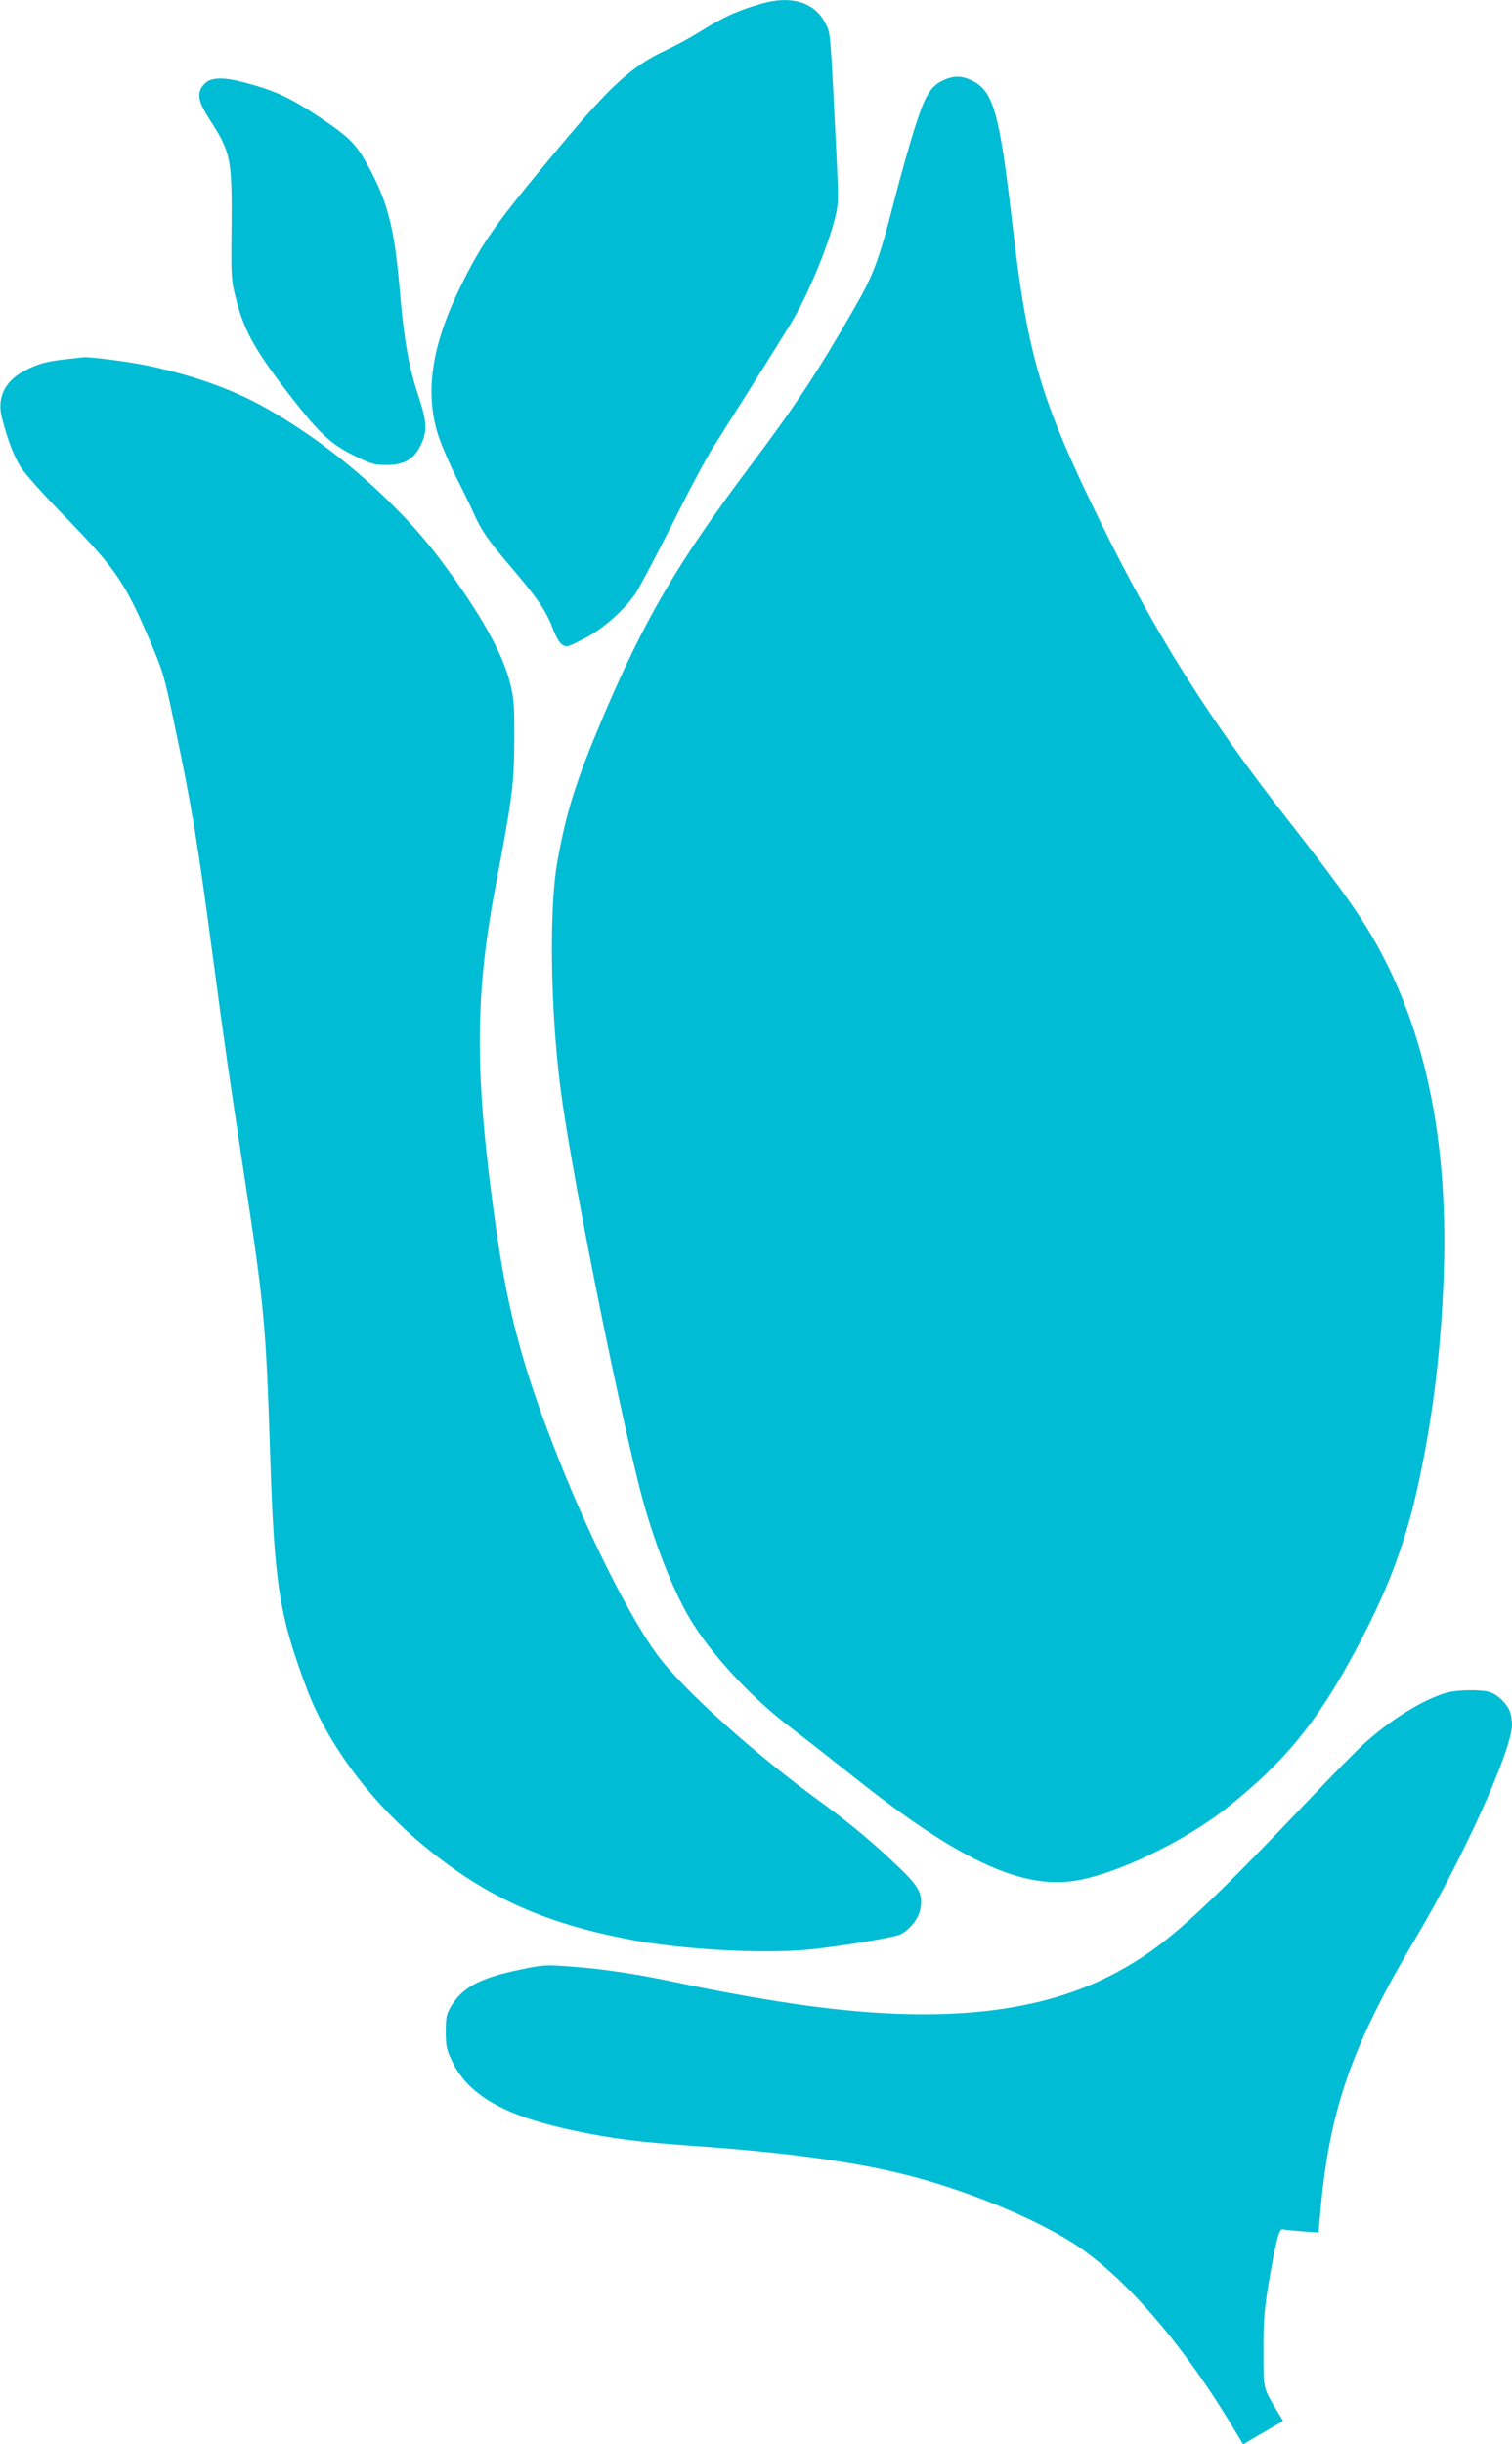 <?xml version="1.0" standalone="no"?>
<!DOCTYPE svg PUBLIC "-//W3C//DTD SVG 20010904//EN"
 "http://www.w3.org/TR/2001/REC-SVG-20010904/DTD/svg10.dtd">
<svg version="1.0" xmlns="http://www.w3.org/2000/svg"
 width="792pt" height="1280pt" viewBox="0 0 792 1280"
 preserveAspectRatio="xMidYMid meet">
<g transform="translate(0,1280) scale(0.1,-0.1)"
fill="#00bcd4" stroke="none">
<path d="M3990 12781 c-130 -37 -201 -70 -332 -152 -43 -27 -117 -67 -164 -89
-182 -84 -292 -184 -568 -515 -332 -398 -397 -490 -511 -720 -156 -315 -193
-566 -116 -795 18 -52 59 -147 91 -210 32 -63 75 -150 94 -194 42 -92 72 -134
207 -293 125 -147 170 -213 204 -303 16 -43 36 -77 50 -86 23 -15 29 -13 115
32 100 51 208 147 271 239 18 28 104 190 190 360 85 171 182 353 216 405 217
343 374 594 406 647 85 140 189 389 230 548 19 77 20 90 9 320 -34 686 -30
645 -60 705 -54 108 -178 146 -332 101z"/>
<path d="M4944 12381 c-68 -31 -97 -77 -148 -237 -26 -79 -76 -255 -111 -391
-81 -317 -109 -391 -209 -565 -195 -340 -312 -516 -547 -829 -376 -501 -550
-796 -767 -1306 -144 -339 -196 -504 -243 -768 -43 -242 -36 -776 17 -1185 50
-395 276 -1536 410 -2075 71 -284 185 -576 289 -736 118 -183 316 -392 511
-539 54 -41 199 -155 322 -252 542 -432 876 -590 1157 -548 215 31 583 208
807 387 299 239 464 441 662 808 170 316 262 555 330 860 75 335 120 684 136
1058 35 770 -98 1390 -405 1886 -73 118 -188 275 -400 546 -425 543 -699 978
-990 1570 -312 636 -383 874 -460 1545 -70 608 -101 717 -220 771 -51 23 -89
23 -141 0z"/>
<path d="M1089 12375 c-14 -8 -32 -28 -39 -44 -15 -38 -3 -78 50 -160 108
-167 116 -203 113 -556 -3 -269 -2 -283 23 -379 44 -178 109 -288 329 -566
119 -149 177 -201 294 -258 87 -43 103 -47 167 -47 92 0 144 31 180 108 33 73
30 120 -16 259 -48 144 -74 289 -95 538 -27 317 -59 454 -150 629 -75 144
-104 175 -271 287 -156 104 -234 140 -401 184 -89 23 -148 25 -184 5z"/>
<path d="M348 10919 c-102 -11 -151 -24 -222 -62 -102 -54 -143 -141 -116
-245 30 -117 64 -205 101 -262 21 -33 122 -145 223 -249 270 -277 319 -347
449 -651 72 -168 77 -186 130 -440 92 -436 121 -611 202 -1220 62 -468 82
-604 165 -1150 103 -671 113 -773 135 -1457 22 -682 47 -841 193 -1229 102
-272 314 -563 567 -782 344 -296 660 -443 1145 -533 261 -48 660 -71 901 -50
139 12 443 61 491 79 44 18 94 76 106 123 20 80 2 122 -96 217 -130 127 -273
247 -417 351 -349 253 -729 594 -862 775 -140 190 -349 603 -512 1014 -188
471 -271 776 -335 1237 -110 779 -110 1190 -2 1764 92 489 99 539 100 791 0
175 -2 205 -24 290 -40 156 -161 369 -363 639 -230 307 -587 615 -934 805
-164 90 -363 161 -598 211 -95 20 -307 48 -339 44 -6 -1 -46 -5 -88 -10z"/>
<path d="M7579 3936 c-123 -34 -303 -146 -440 -273 -47 -44 -168 -167 -269
-274 -595 -626 -770 -783 -1021 -918 -396 -214 -914 -270 -1617 -175 -186 25
-463 74 -672 119 -204 44 -391 73 -550 85 -152 12 -158 12 -283 -14 -213 -44
-305 -93 -365 -194 -24 -41 -27 -57 -27 -132 0 -75 4 -93 33 -154 84 -179 279
-289 645 -365 205 -43 327 -58 653 -81 460 -33 817 -82 1086 -151 305 -77 654
-220 863 -352 268 -170 579 -527 844 -970 l53 -88 31 19 c18 11 65 38 105 61
l73 43 -22 36 c-86 146 -80 121 -81 324 -1 187 7 261 53 503 24 120 33 146 52
140 6 -2 51 -6 98 -10 l86 -6 7 83 c46 550 161 885 501 1458 248 417 505 986
505 1118 0 22 -5 53 -11 69 -15 42 -68 92 -109 103 -48 13 -165 11 -221 -4z"/>
</g>
</svg>
